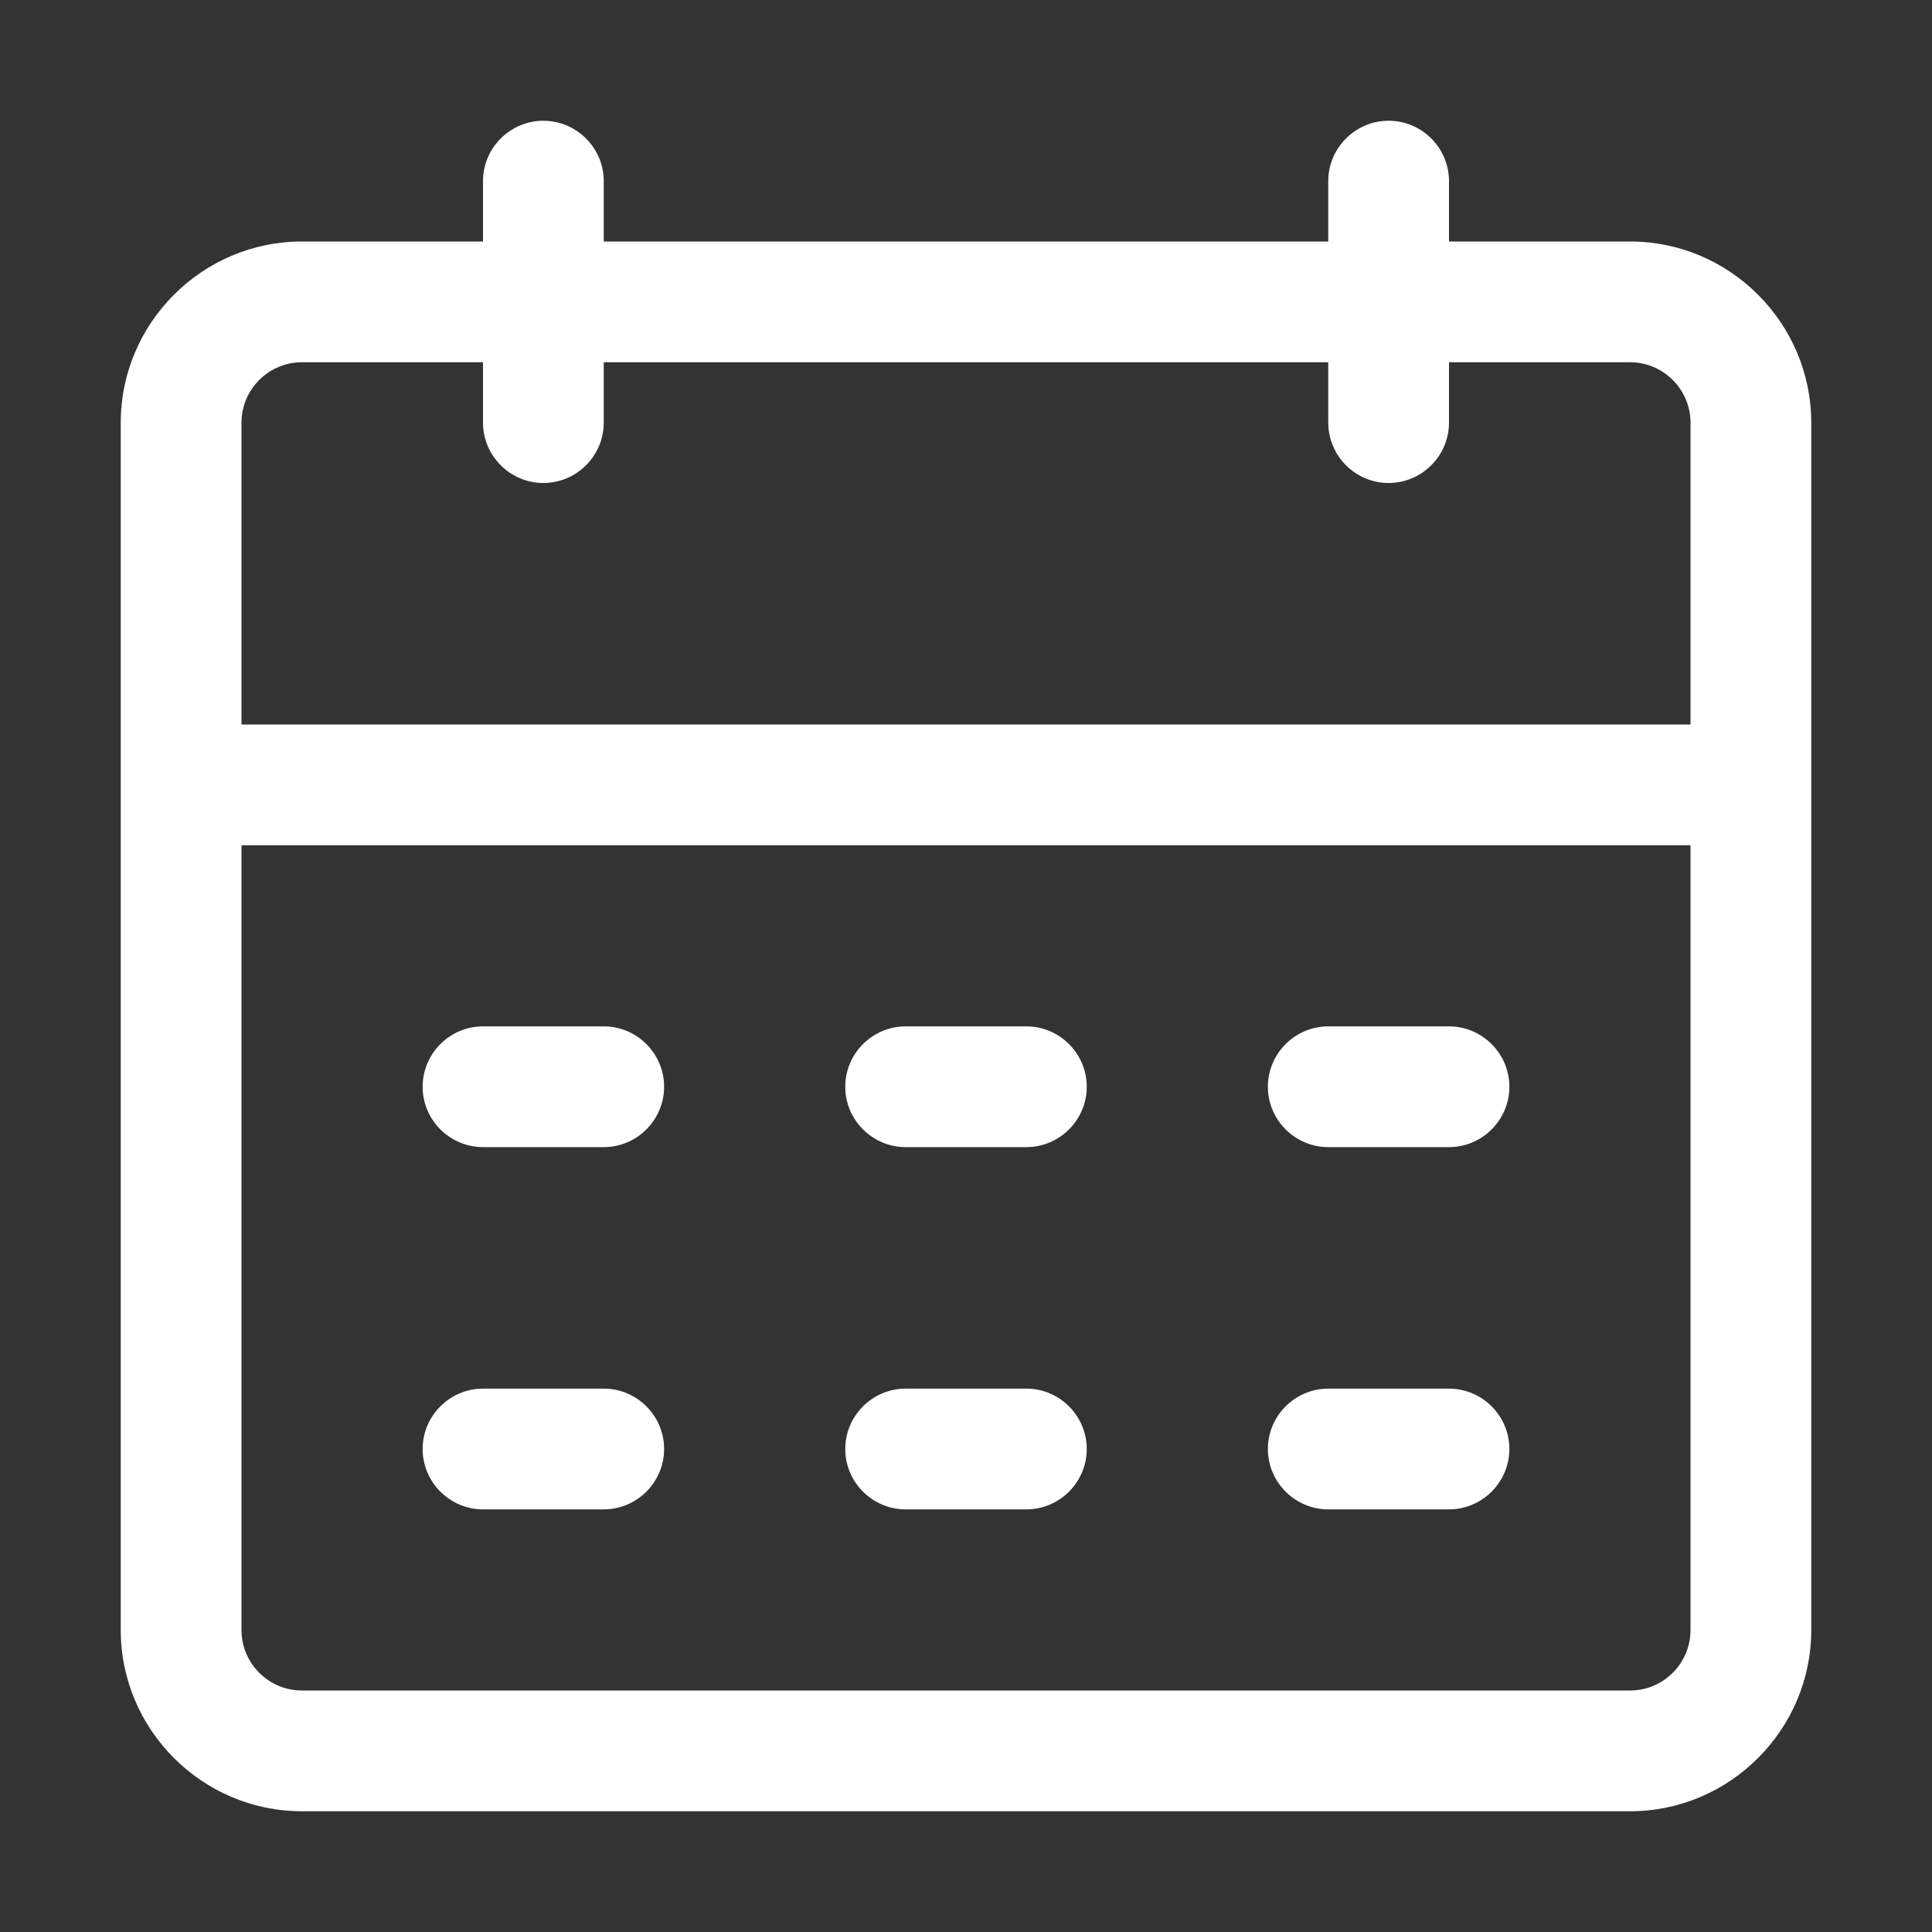<?xml version="1.0" encoding="UTF-8"?> <svg xmlns="http://www.w3.org/2000/svg" viewBox="0 0 100 100" fill-rule="evenodd"><rect x="0" y="0" width="100" height="100" fill="#333333" stroke="none"/><path d="m84.375 12.5h-9.375v-3.125c0-1.719-1.406-3.125-3.125-3.125s-3.125 1.406-3.125 3.125v3.125h-37.5v-3.125c0-1.719-1.406-3.125-3.125-3.125s-3.125 1.406-3.125 3.125v3.125h-9.375c-5.156 0-9.375 4.219-9.375 9.375v62.5c0 5.156 4.219 9.375 9.375 9.375h68.75c5.156 0 9.375-4.219 9.375-9.375v-62.5c0-5.156-4.219-9.375-9.375-9.375zm-68.75 6.25h9.375v3.125c0 1.719 1.406 3.125 3.125 3.125s3.125-1.406 3.125-3.125v-3.125h37.5v3.125c0 1.719 1.406 3.125 3.125 3.125s3.125-1.406 3.125-3.125v-3.125h9.375c1.719 0 3.125 1.406 3.125 3.125v15.625h-75v-15.625c0-1.719 1.406-3.125 3.125-3.125zm68.75 68.75h-68.75c-1.719 0-3.125-1.406-3.125-3.125v-40.625h75v40.625c0 1.719-1.406 3.125-3.125 3.125z" fill="#ffffff"></path><path d="m31.25 53.125h-6.25c-1.719 0-3.125 1.406-3.125 3.125s1.406 3.125 3.125 3.125h6.25c1.719 0 3.125-1.406 3.125-3.125s-1.406-3.125-3.125-3.125z" fill="#ffffff"></path><path d="m53.125 53.125h-6.25c-1.719 0-3.125 1.406-3.125 3.125s1.406 3.125 3.125 3.125h6.25c1.719 0 3.125-1.406 3.125-3.125s-1.406-3.125-3.125-3.125z" fill="#ffffff"></path><path d="m75 53.125h-6.25c-1.719 0-3.125 1.406-3.125 3.125s1.406 3.125 3.125 3.125h6.25c1.719 0 3.125-1.406 3.125-3.125s-1.406-3.125-3.125-3.125z" fill="#ffffff"></path><path d="m31.25 71.875h-6.25c-1.719 0-3.125 1.406-3.125 3.125s1.406 3.125 3.125 3.125h6.25c1.719 0 3.125-1.406 3.125-3.125s-1.406-3.125-3.125-3.125z" fill="#ffffff"></path><path d="m53.125 71.875h-6.25c-1.719 0-3.125 1.406-3.125 3.125s1.406 3.125 3.125 3.125h6.25c1.719 0 3.125-1.406 3.125-3.125s-1.406-3.125-3.125-3.125z" fill="#ffffff"></path><path d="m75 71.875h-6.25c-1.719 0-3.125 1.406-3.125 3.125s1.406 3.125 3.125 3.125h6.25c1.719 0 3.125-1.406 3.125-3.125s-1.406-3.125-3.125-3.125z" fill="#ffffff"></path></svg> 